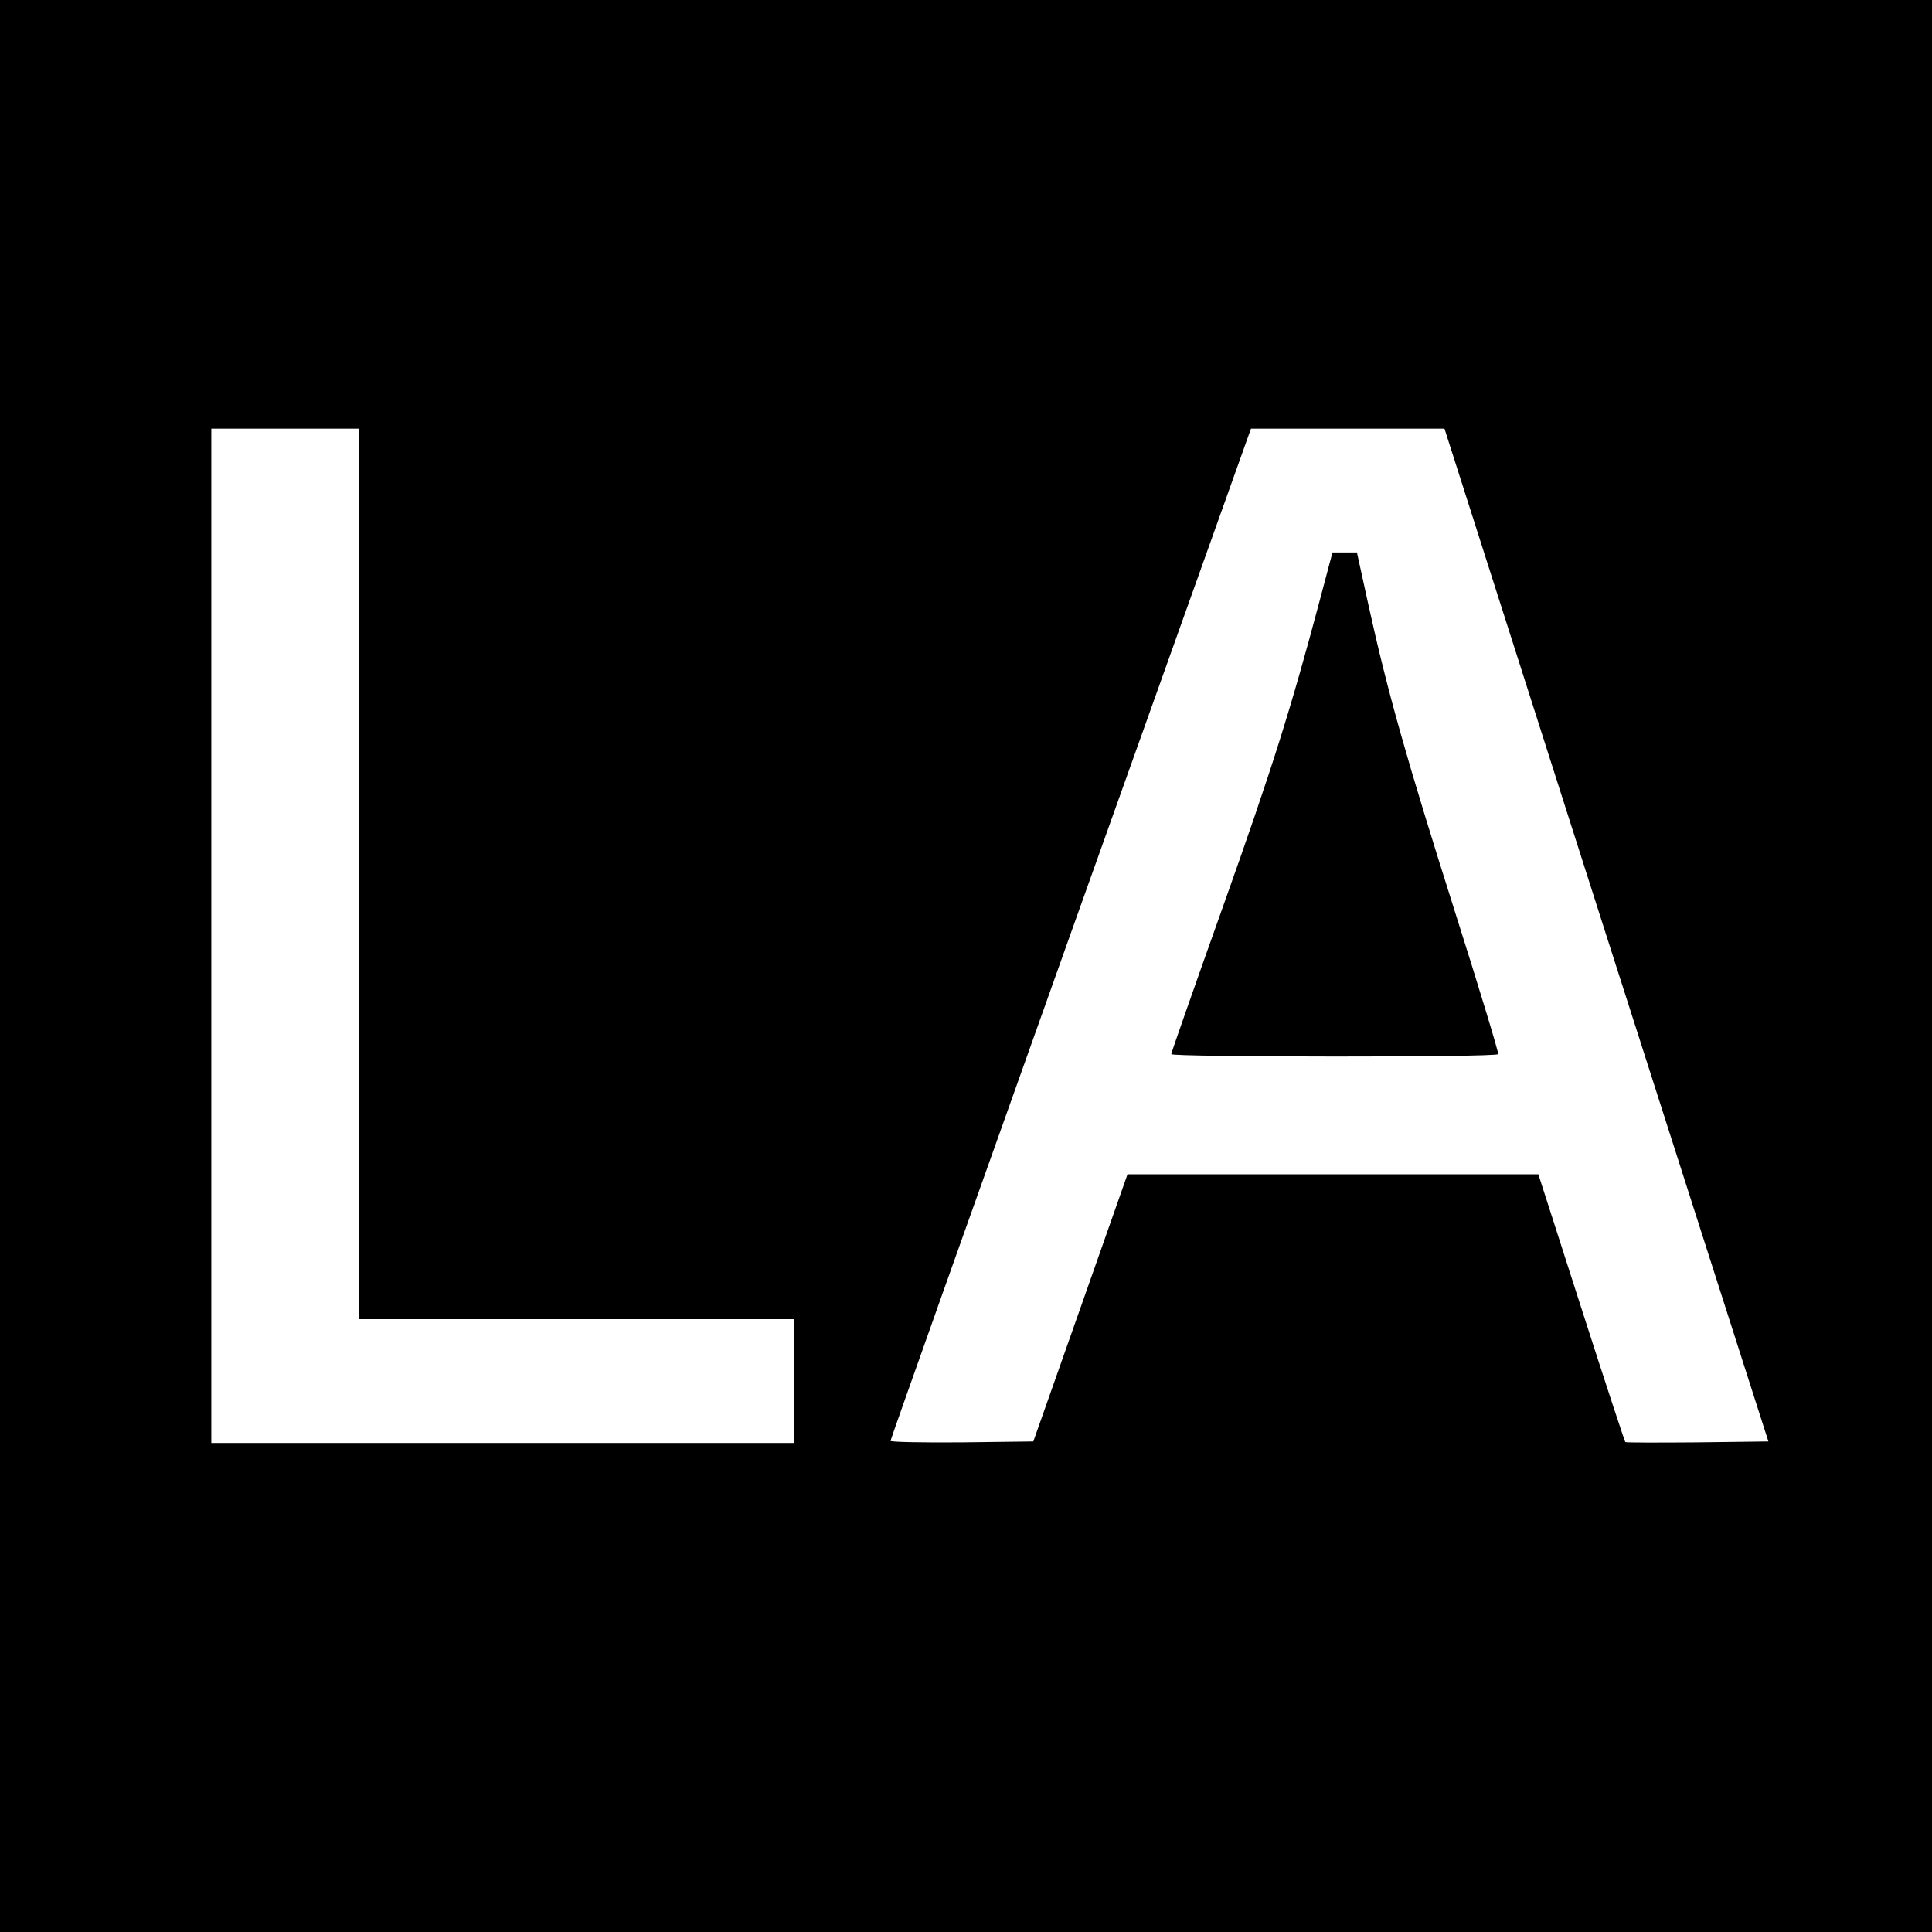 <?xml version="1.0" standalone="no"?>
<!DOCTYPE svg PUBLIC "-//W3C//DTD SVG 20010904//EN"
 "http://www.w3.org/TR/2001/REC-SVG-20010904/DTD/svg10.dtd">
<svg version="1.0" xmlns="http://www.w3.org/2000/svg"
 width="640pt" height="640pt" viewBox="0 0 640 640"
 preserveAspectRatio="xMidYMid meet">
<g transform="translate(0,640) scale(0.1,-0.1)"
fill="#000000" stroke="none">
<path d="M0 3200 l0 -3200 3200 0 3200 0 0 3200 0 3200 -3200 0 -3200 0 0
-3200z m1190 305 l0 -1475 720 0 720 0 0 -205 0 -205 -965 0 -965 0 0 1680 0
1680 245 0 245 0 0 -1475z m4131 -203 l537 -1677 -236 -3 c-129 -1 -236 -1
-238 1 -2 2 -68 202 -146 445 l-142 442 -681 0 -680 0 -156 -443 -156 -442
-237 -3 c-130 -1 -236 1 -236 5 0 5 269 761 597 1681 l597 1672 321 0 320 0
536 -1678z"/>
<path d="M4371 4408 c-94 -353 -156 -552 -320 -1012 -94 -264 -171 -483 -171
-488 0 -10 1077 -11 1083 0 2 4 -63 219 -145 477 -158 499 -221 721 -284 1007
l-39 178 -41 0 -40 0 -43 -162z"/>
</g>
</svg>
